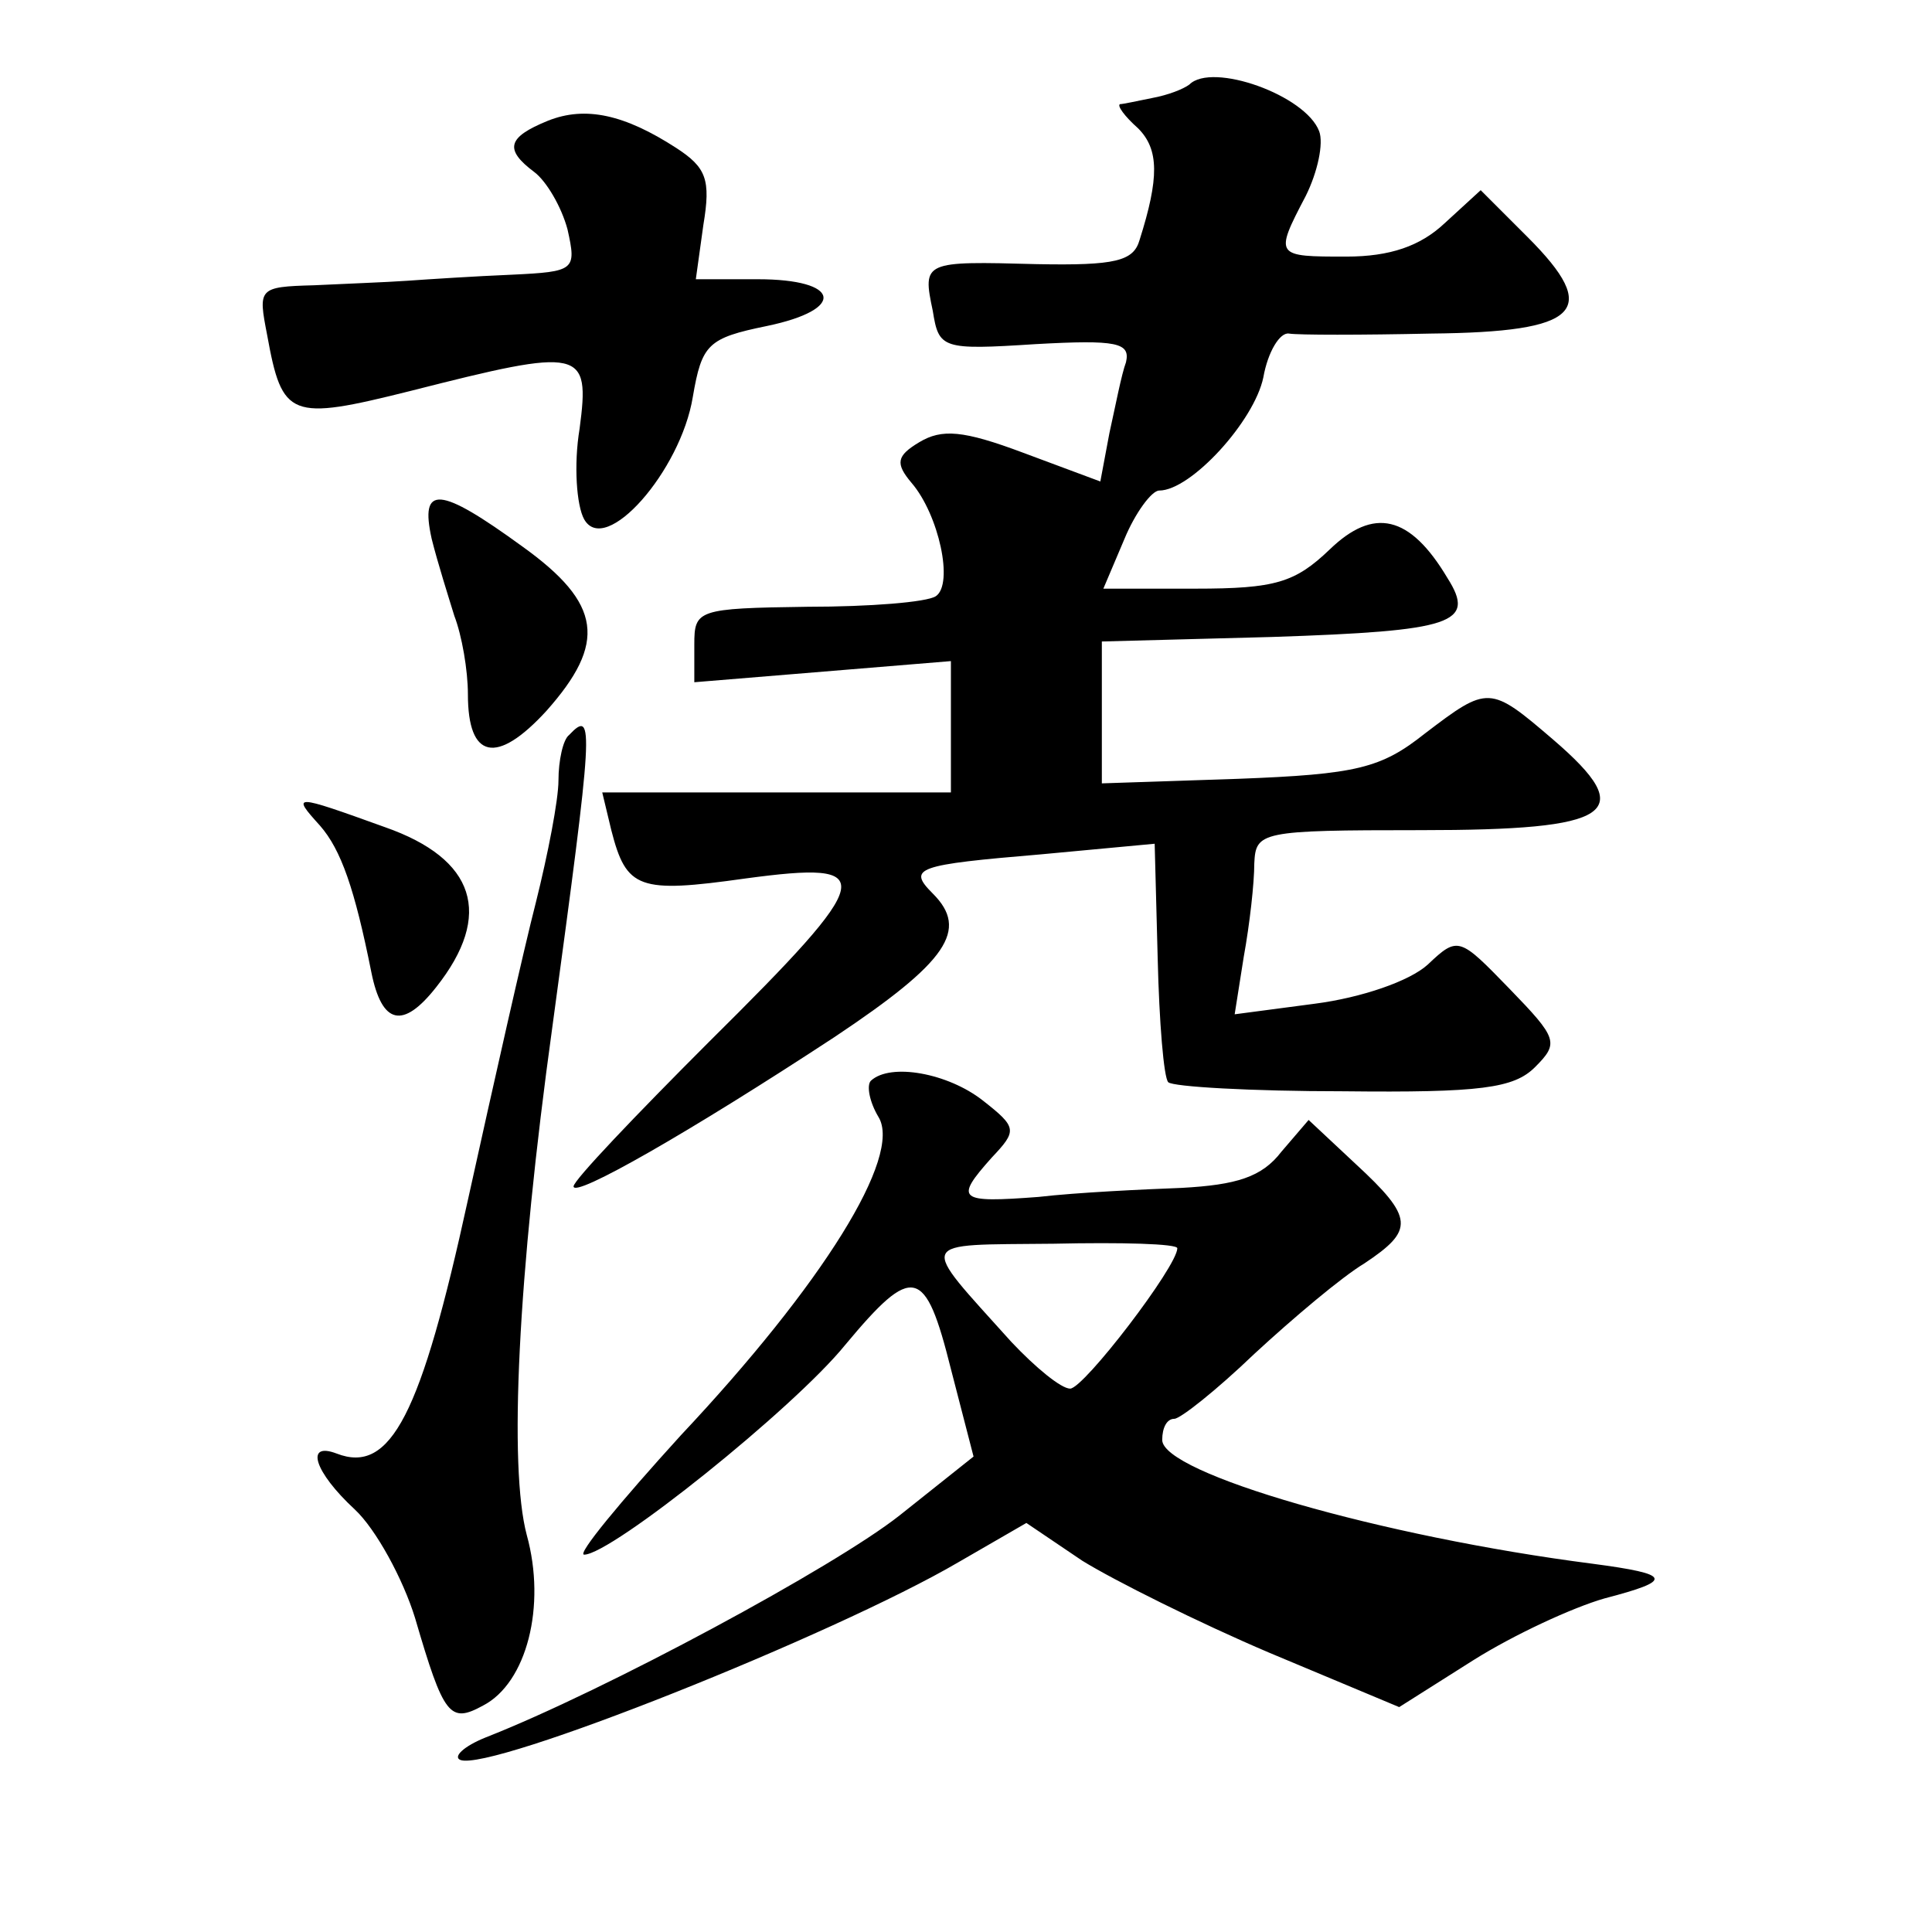 <?xml version="1.0" standalone="no"?>
<!DOCTYPE svg PUBLIC "-//W3C//DTD SVG 20010904//EN"
 "http://www.w3.org/TR/2001/REC-SVG-20010904/DTD/svg10.dtd">
<svg version="1.0" xmlns="http://www.w3.org/2000/svg"
 width="128pt" height="128pt" viewBox="0 0 128 128"
 preserveAspectRatio="xMidYMid meet">
<g transform="translate(0,128) scale(0.1,-0.1)"
fill="#0" stroke="none">
<path d="M788 1224 c-4 -3 -14 -7 -25 -9 -10 -2 -19 -4 -21 -4 -2 -1 3 -8 12 -16
14 -14 14 -33 1 -74 -4 -14 -16 -17 -68 -16 -75 2 -76 2 -69 -31 4 -25 6 -26 68
-22 54 3 63 1 60 -12 -3 -8 -7 -29 -11 -47 l-6 -32 -51 19 c-40 15 -54 16 -69 7
-15 -9 -16 -14 -5 -27 18 -21 28 -67 16 -75 -6 -4 -44 -7 -85 -7 -73 -1 -75 -2
-75 -25 l0 -25 85 7 85 7 0 -43 0 -44 -115 0 -116 0 6 -25 c10 -39 18 -42 89 -32
89 12 87 2 -24 -108 -49 -49 -90 -92 -90 -96 0 -8 77 36 173 99 75 50 89 71 65
95 -17 17 -11 19 72 26 l75 7 2 -76 c1 -42 4 -79 7 -82 3 -3 55 -6 116 -6 91 -1
113 2 127 16 16 16 15 19 -17 52 -33 34 -34 35 -54 16 -12 -11 -44 -22 -75 -26
l-53 -7 6 38 c4 22 7 49 7 62 1 21 4 22 110 22 128 0 145 11 88 60 -42 36 -43 36
-85 4 -29 -23 -45 -27 -124 -30 l-90 -3 0 47 0 47 113 3 c120 4 135 9 116 39 -25
42 -49 47 -78 19 -23 -22 -36 -26 -89 -26 l-61 0 14 33 c7 17 18 32 23 32 21 0
63 46 69 75 3 17 11 30 17 29 6 -1 48 -1 94 0 99 1 113 15 64 64 l-31 31 -24 -22
c-16 -15 -36 -22 -65 -22 -47 0 -48 0 -27 40 8 16 12 35 9 43 -9 24 -71 46 -86
31z M363 1200 c-27 -11 -29 -19 -9 -34 8 -6 18 -23 22 -38 6 -27 5 -28 -37 -30
-24 -1 -55 -3 -69 -4 -14 -1 -42 -2 -62 -3 -37 -1 -37 -2 -31 -33 10 -55 15 -57
95 -37 114 29 119 28 112 -25 -4 -24 -2 -51 3 -60 14 -25 64 32 72 81 6 35 10 39
49 47 53 11 49 31 -6 31 l-41 0 5 36 c5 30 2 38 -18 51 -34 22 -60 28 -85 18z M286
923 c4 -16 11 -38 15 -51 5 -13 9 -36 9 -52 0 -43 19 -47 52 -11 40 45 37 71 -16
109 -55 40 -68 41 -60 5z M377 793 c-4 -3 -7 -17 -7 -30 0 -13 -7 -49 -15 -81 -8
-31 -28 -120 -45 -197 -31 -142 -51 -182 -87 -168 -21 8 -15 -12 12 -37 14 -13
32 -46 40 -72 19 -65 23 -70 45 -58 29 15 42 66 29 113 -12 45 -6 171 17 337 27
199 28 211 11 193z M212 733 c14 -16 23 -42 34 -97 7 -35 21 -38 43 -10 38 48 26
85 -34 106 -61 22 -62 22 -43 1z M577 564 c-3 -3 -1 -14 5 -24 16 -26 -37 -111
-131 -211 -40 -44 -69 -79 -64 -79 18 0 139 97 173 139 45 54 53 52 70 -16 l15
-58 -49 -39 c-43 -34 -195 -116 -274 -147 -15 -6 -22 -13 -17 -15 20 -8 248 83
330 131 l45 26 37 -25 c21 -13 77 -41 124 -61 l86 -36 49 31 c27 17 66 35 87 41
46 12 45 16 -8 23 -140 18 -285 60 -285 82 0 8 3 14 8 14 4 0 28 19 53 43 26 24
58 51 73 60 33 22 33 30 -6 66 l-31 29 -18 -21 c-13 -17 -30 -22 -66 -24 -26 -1
-69 -3 -95 -6 -53 -4 -56 -2 -31 26 17 18 17 20 -6 38 -23 18 -61 25 -74 13z m203
-111 c0 -12 -62 -93 -71 -93 -6 0 -23 14 -39 31 -62 69 -64 64 28 65 45 1 82 0
82 -3z"/>
</g>
</svg>
